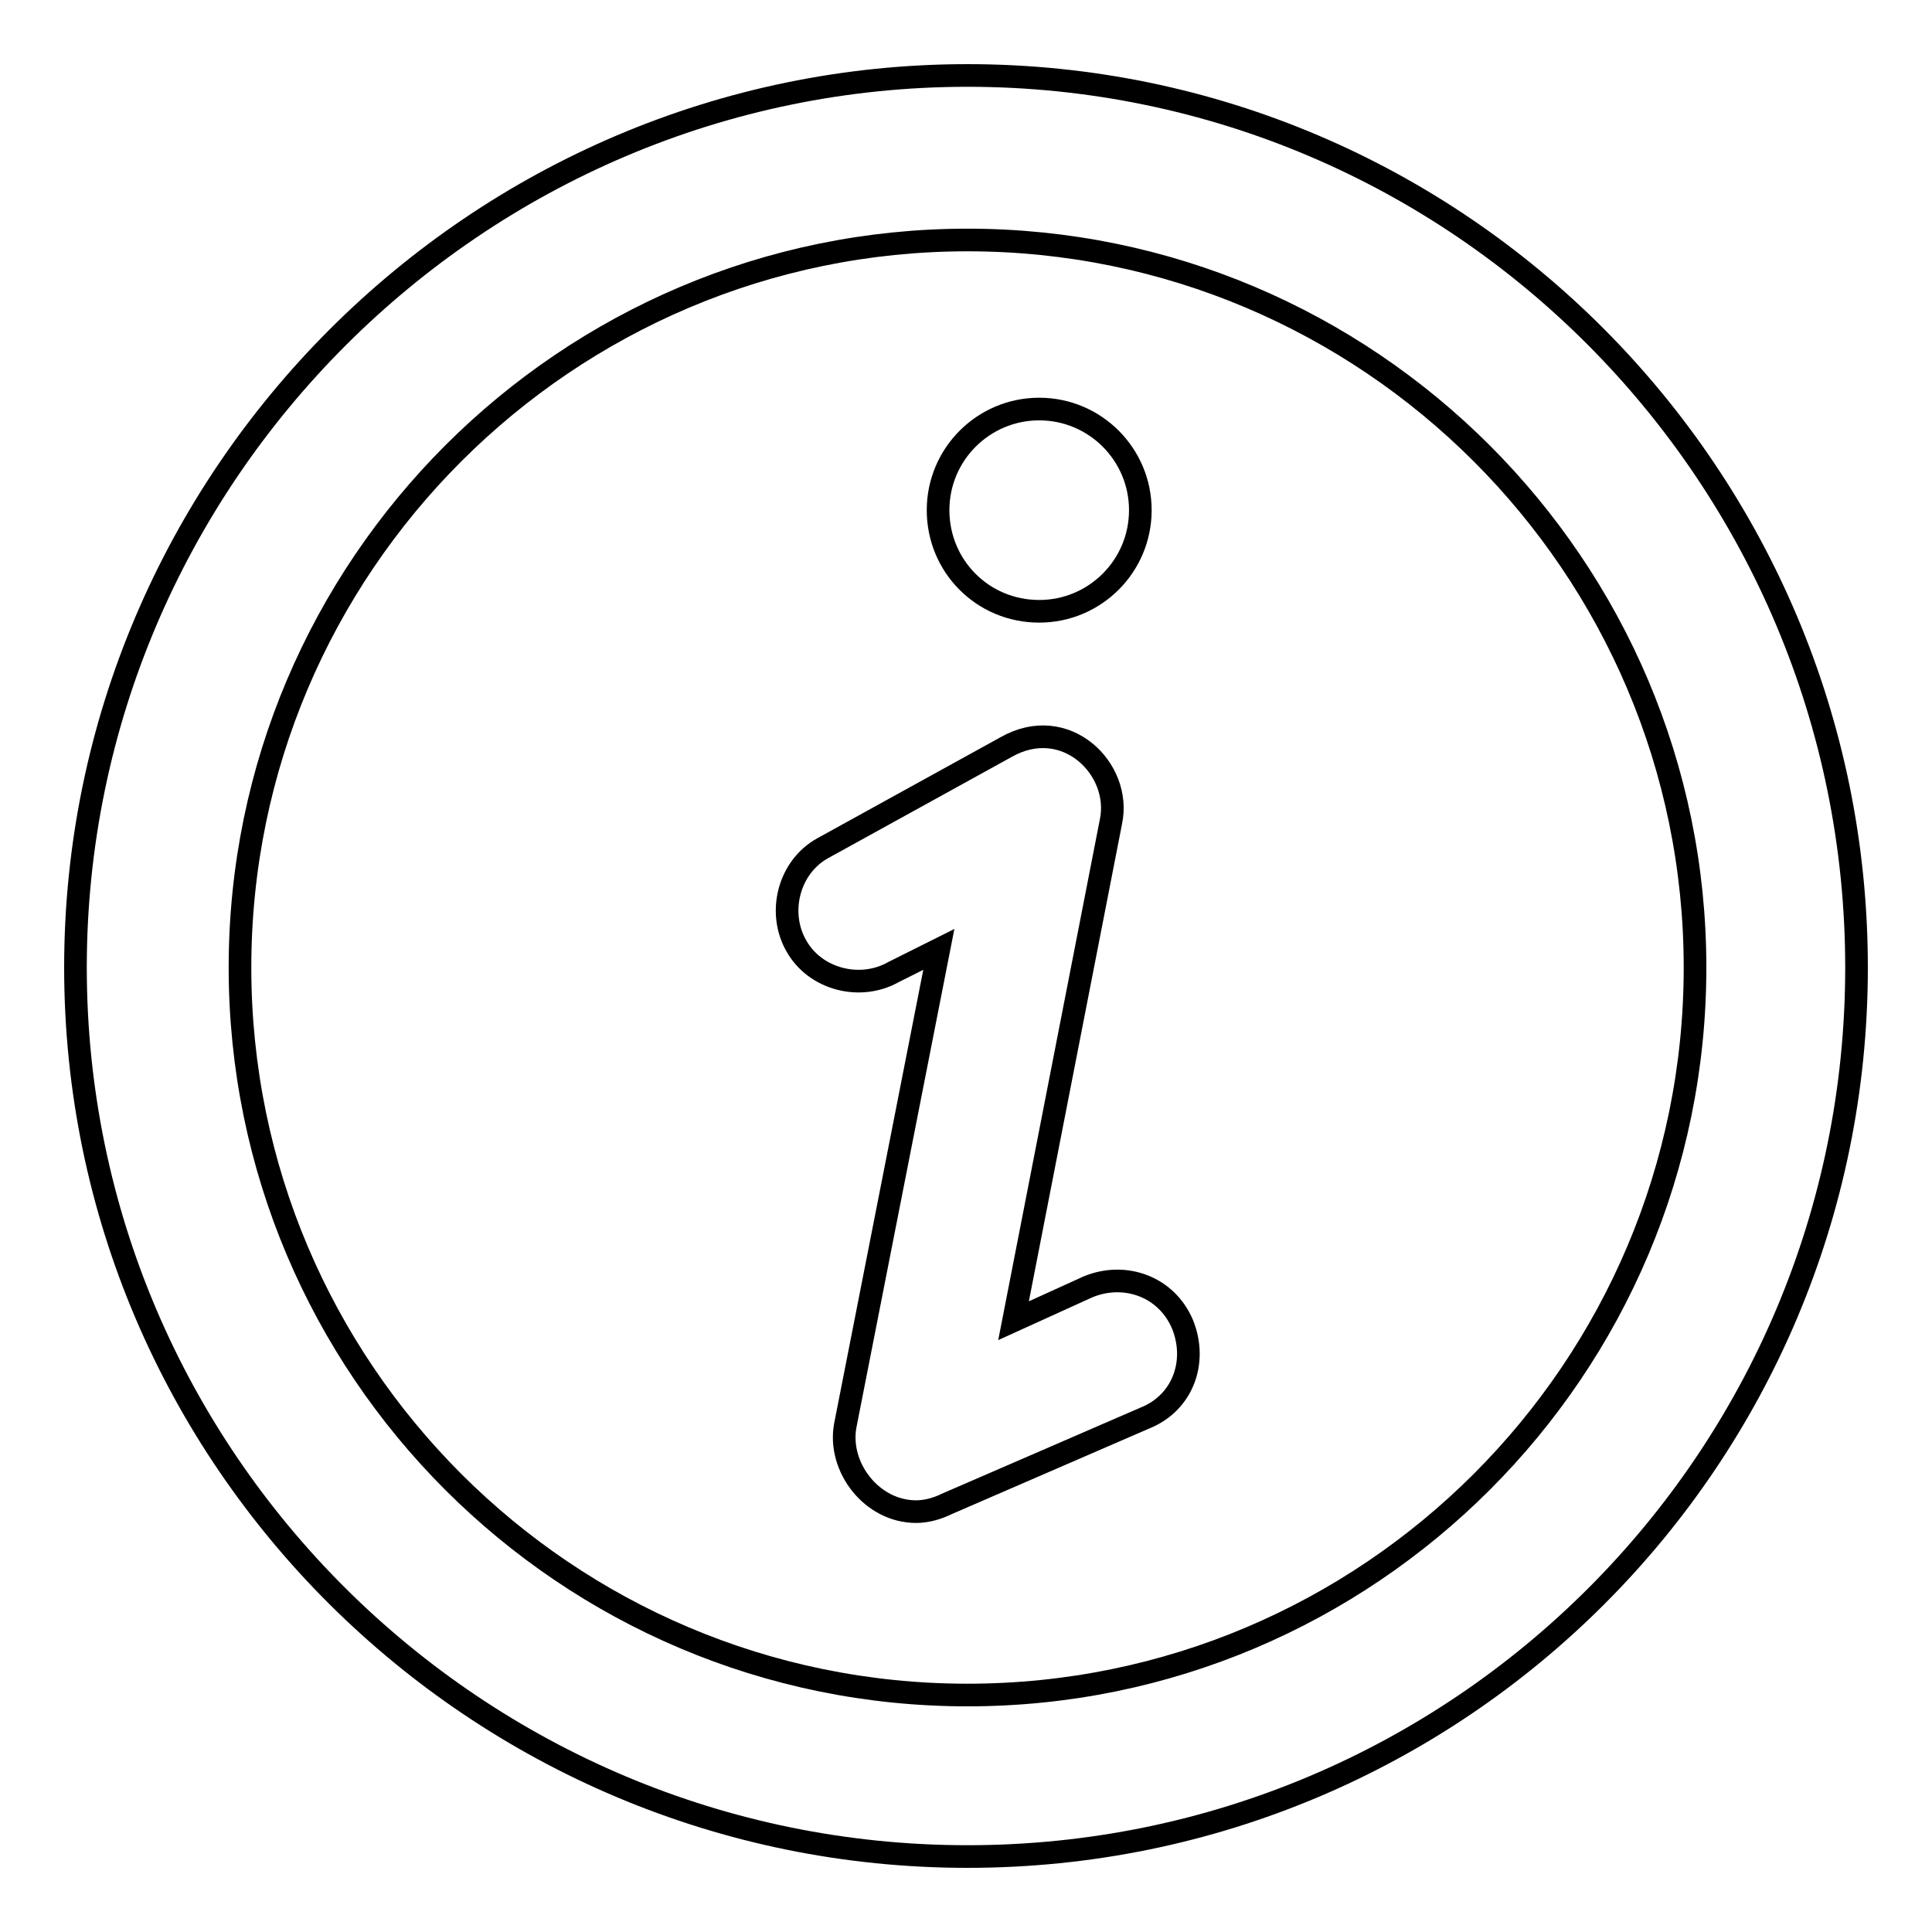 <?xml version="1.0" encoding="utf-8"?>
<!-- Svg Vector Icons : http://www.onlinewebfonts.com/icon -->
<!DOCTYPE svg PUBLIC "-//W3C//DTD SVG 1.1//EN" "http://www.w3.org/Graphics/SVG/1.1/DTD/svg11.dtd">
<svg version="1.1" xmlns="http://www.w3.org/2000/svg" xmlns:xlink="http://www.w3.org/1999/xlink" x="0px" y="0px" viewBox="0 0 256 256" enable-background="new 0 0 256 256" xml:space="preserve">
<g><g><g><g><g><path stroke-width="3" fill-opacity="0" stroke="#000000"  d="M128.2,10C63.2,10,10,63.2,10,128.2C10,193.3,63.2,246,128.2,246c65.1,0,117.8-52.7,117.8-117.8C246,63.1,193.3,10,128.2,10z M128.2,224.6c-53.2,0-96.4-43.2-96.4-96.4c0-53.2,43.3-96.4,96.4-96.4s96.4,43.2,96.4,96.4S181.4,224.6,128.2,224.6z"/><path stroke-width="3" fill-opacity="0" stroke="#000000"  d="M144.2,170.5l-9.9,4.5l12.9-66.1c1.5-7-6-14.4-13.9-9.9l-24.3,13.4c-4.5,2.5-6,8.5-3.5,12.9c2.5,4.5,8.5,6,12.9,3.5l6-3l-12.4,63.1c-1,5.5,3.5,11.4,9.4,11.4c1.5,0,3-0.5,4-1l26.3-11.4c5-2,7-7.4,5-12.4C154.6,170.5,149.1,168.5,144.2,170.5z"/><path stroke-width="3" fill-opacity="0" stroke="#000000"  d="M137.7,81c7.4,0,13.4-6,13.4-13.4s-6-13.4-13.4-13.4c-7.4,0-13.4,6-13.4,13.4S130.2,81,137.7,81z"/></g></g></g><g></g><g></g><g></g><g></g><g></g><g></g><g></g><g></g><g></g><g></g><g></g><g></g><g></g><g></g><g></g></g></g>
</svg>